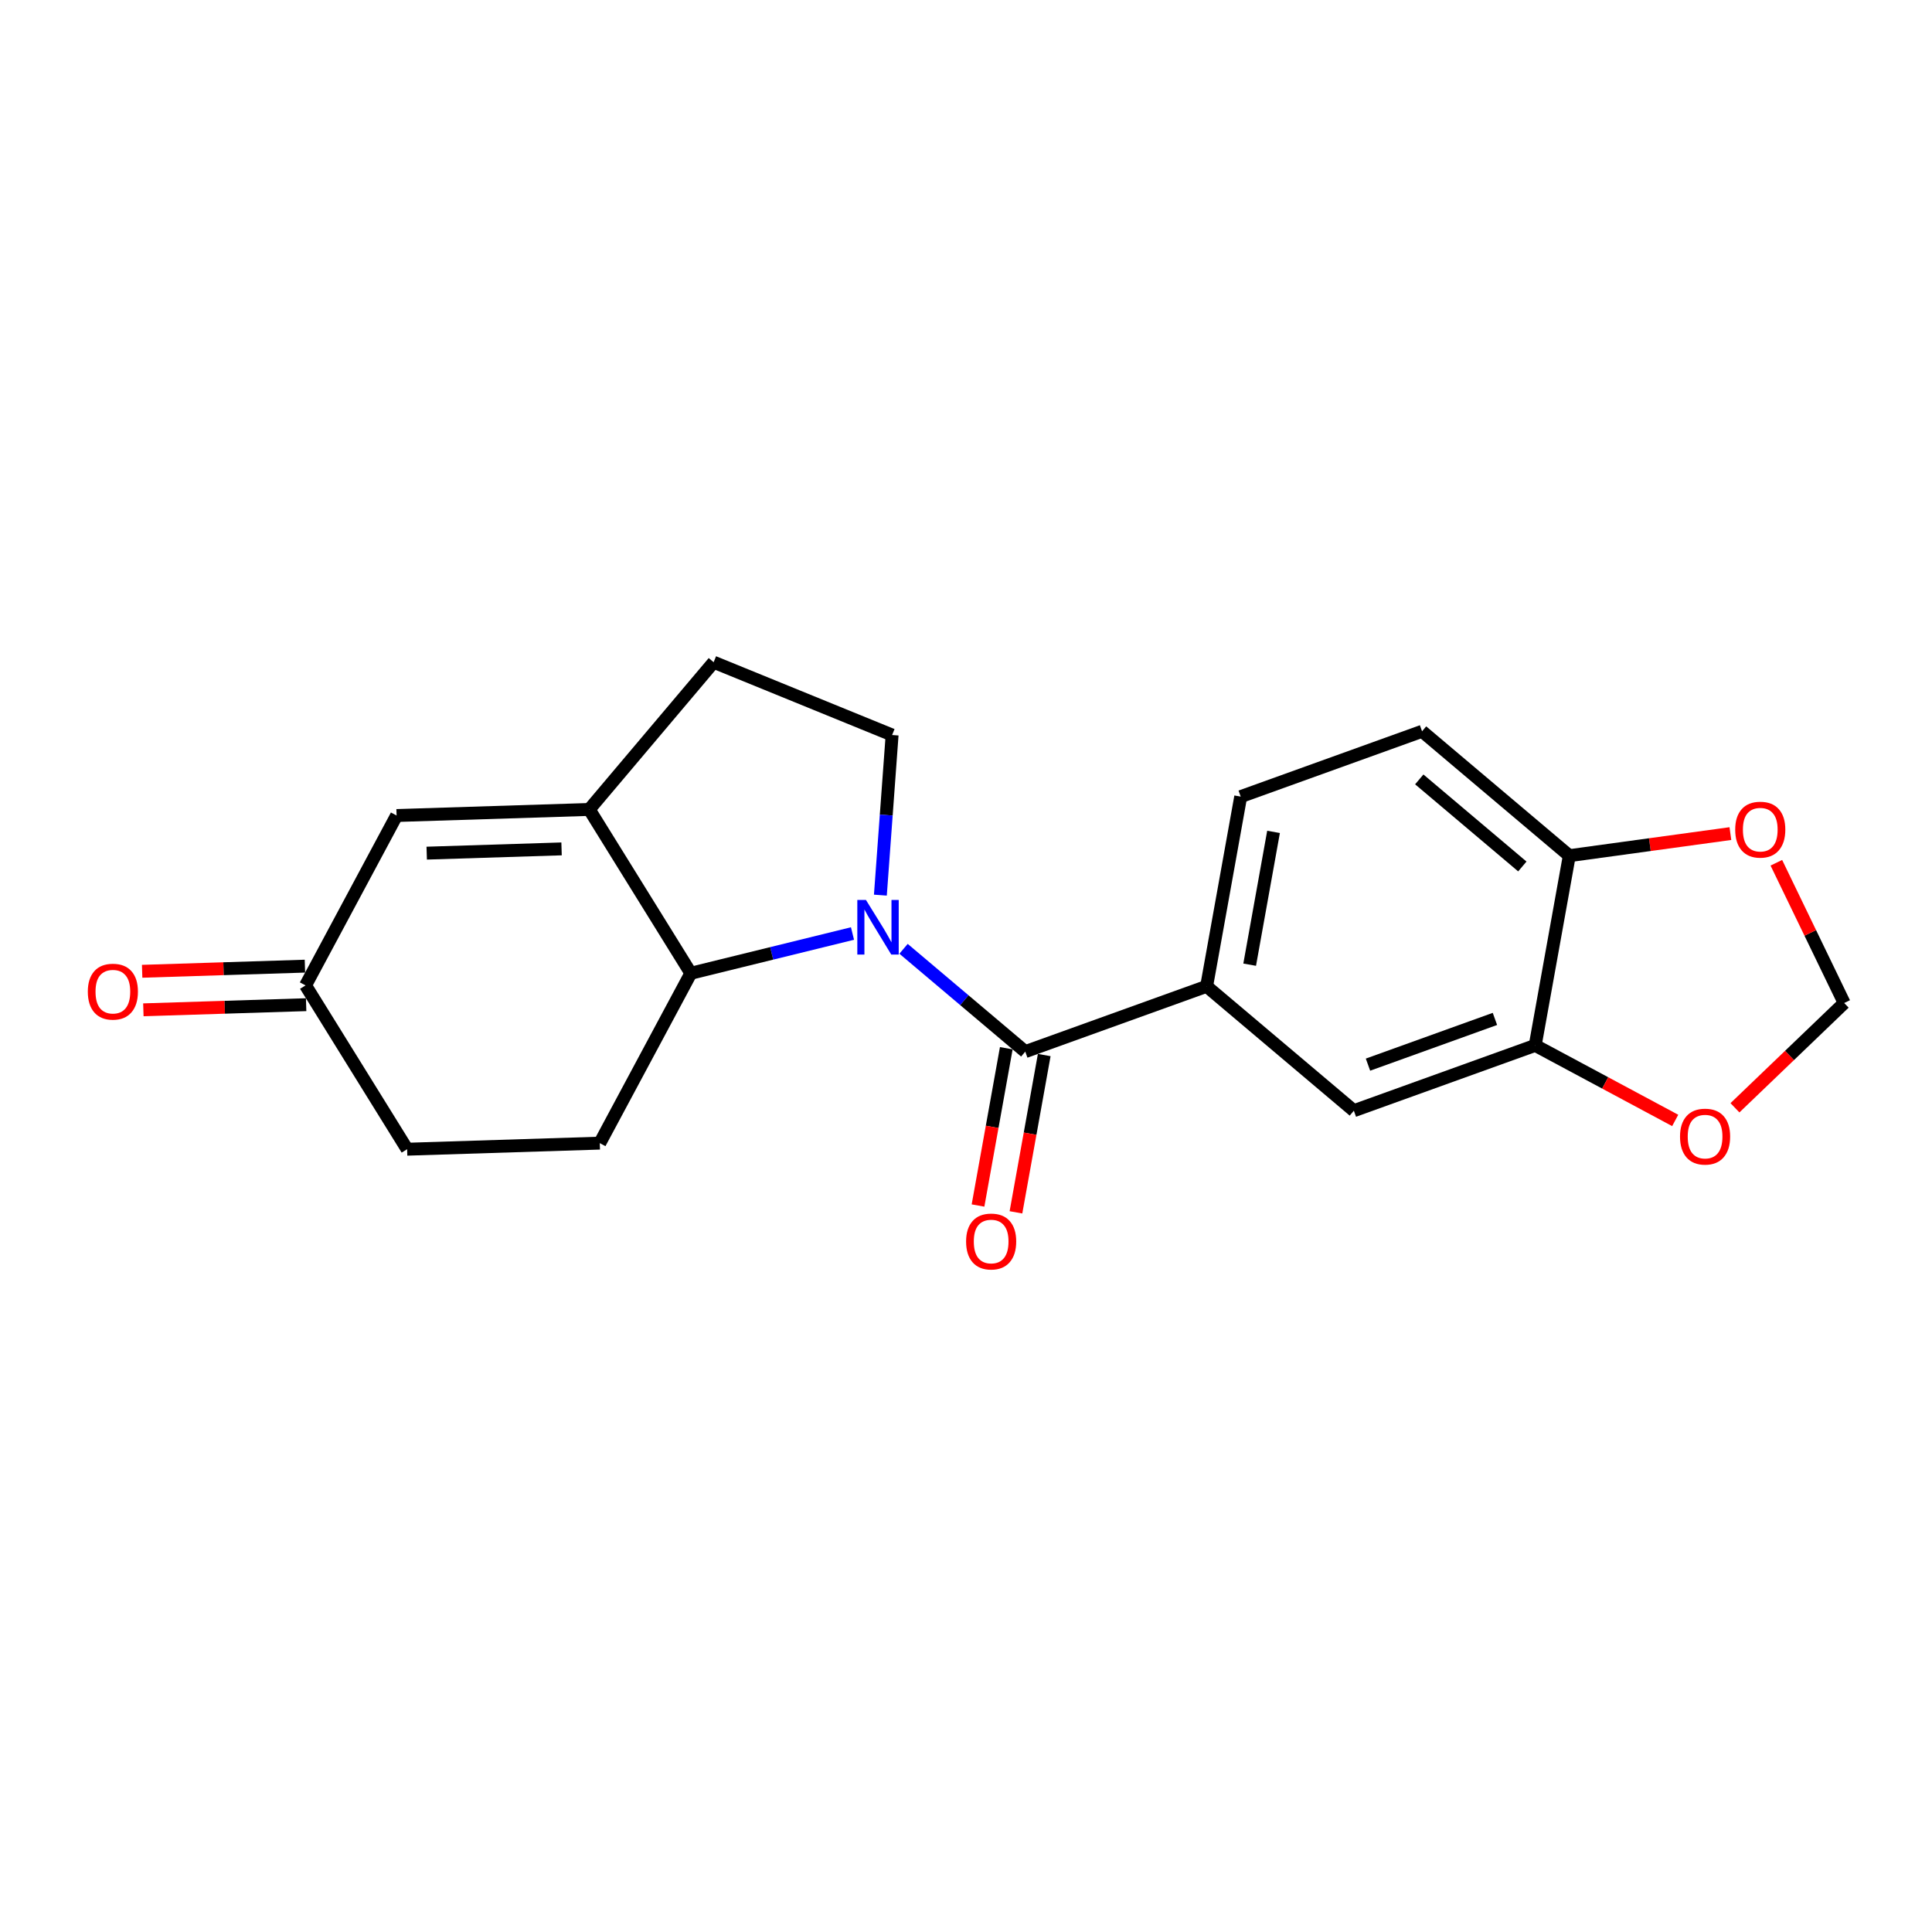 <?xml version='1.0' encoding='iso-8859-1'?>
<svg version='1.1' baseProfile='full'
              xmlns='http://www.w3.org/2000/svg'
                      xmlns:rdkit='http://www.rdkit.org/xml'
                      xmlns:xlink='http://www.w3.org/1999/xlink'
                  xml:space='preserve'
width='300px' height='300px' viewBox='0 0 300 300'>
<!-- END OF HEADER -->
<rect style='opacity:1.0;fill:#FFFFFF;stroke:none' width='300' height='300' x='0' y='0'> </rect>
<rect style='opacity:1.0;fill:#FFFFFF;stroke:none' width='300' height='300' x='0' y='0'> </rect>
<path class='bond-0 atom-0 atom-1' d='M 22.261,156.804 L 34.899,156.405' style='fill:none;fill-rule:evenodd;stroke:#FF0000;stroke-width:2.0px;stroke-linecap:butt;stroke-linejoin:miter;stroke-opacity:1' />
<path class='bond-0 atom-0 atom-1' d='M 34.899,156.405 L 47.537,156.006' style='fill:none;fill-rule:evenodd;stroke:#000000;stroke-width:2.0px;stroke-linecap:butt;stroke-linejoin:miter;stroke-opacity:1' />
<path class='bond-0 atom-0 atom-1' d='M 22.072,150.821 L 34.71,150.422' style='fill:none;fill-rule:evenodd;stroke:#FF0000;stroke-width:2.0px;stroke-linecap:butt;stroke-linejoin:miter;stroke-opacity:1' />
<path class='bond-0 atom-0 atom-1' d='M 34.71,150.422 L 47.348,150.023' style='fill:none;fill-rule:evenodd;stroke:#000000;stroke-width:2.0px;stroke-linecap:butt;stroke-linejoin:miter;stroke-opacity:1' />
<path class='bond-1 atom-1 atom-2' d='M 47.443,153.015 L 61.582,126.635' style='fill:none;fill-rule:evenodd;stroke:#000000;stroke-width:2.0px;stroke-linecap:butt;stroke-linejoin:miter;stroke-opacity:1' />
<path class='bond-20 atom-20 atom-1' d='M 63.218,178.45 L 47.443,153.015' style='fill:none;fill-rule:evenodd;stroke:#000000;stroke-width:2.0px;stroke-linecap:butt;stroke-linejoin:miter;stroke-opacity:1' />
<path class='bond-2 atom-2 atom-3' d='M 61.582,126.635 L 91.498,125.69' style='fill:none;fill-rule:evenodd;stroke:#000000;stroke-width:2.0px;stroke-linecap:butt;stroke-linejoin:miter;stroke-opacity:1' />
<path class='bond-2 atom-2 atom-3' d='M 66.259,132.476 L 87.199,131.815' style='fill:none;fill-rule:evenodd;stroke:#000000;stroke-width:2.0px;stroke-linecap:butt;stroke-linejoin:miter;stroke-opacity:1' />
<path class='bond-3 atom-3 atom-4' d='M 91.498,125.69 L 110.813,102.827' style='fill:none;fill-rule:evenodd;stroke:#000000;stroke-width:2.0px;stroke-linecap:butt;stroke-linejoin:miter;stroke-opacity:1' />
<path class='bond-21 atom-18 atom-3' d='M 107.273,151.126 L 91.498,125.69' style='fill:none;fill-rule:evenodd;stroke:#000000;stroke-width:2.0px;stroke-linecap:butt;stroke-linejoin:miter;stroke-opacity:1' />
<path class='bond-4 atom-4 atom-5' d='M 110.813,102.827 L 138.526,114.132' style='fill:none;fill-rule:evenodd;stroke:#000000;stroke-width:2.0px;stroke-linecap:butt;stroke-linejoin:miter;stroke-opacity:1' />
<path class='bond-5 atom-5 atom-6' d='M 138.526,114.132 L 137.615,126.564' style='fill:none;fill-rule:evenodd;stroke:#000000;stroke-width:2.0px;stroke-linecap:butt;stroke-linejoin:miter;stroke-opacity:1' />
<path class='bond-5 atom-5 atom-6' d='M 137.615,126.564 L 136.704,138.996' style='fill:none;fill-rule:evenodd;stroke:#0000FF;stroke-width:2.0px;stroke-linecap:butt;stroke-linejoin:miter;stroke-opacity:1' />
<path class='bond-6 atom-6 atom-7' d='M 140.302,147.33 L 149.752,155.314' style='fill:none;fill-rule:evenodd;stroke:#0000FF;stroke-width:2.0px;stroke-linecap:butt;stroke-linejoin:miter;stroke-opacity:1' />
<path class='bond-6 atom-6 atom-7' d='M 149.752,155.314 L 159.202,163.297' style='fill:none;fill-rule:evenodd;stroke:#000000;stroke-width:2.0px;stroke-linecap:butt;stroke-linejoin:miter;stroke-opacity:1' />
<path class='bond-17 atom-6 atom-18' d='M 132.376,144.956 L 119.825,148.041' style='fill:none;fill-rule:evenodd;stroke:#0000FF;stroke-width:2.0px;stroke-linecap:butt;stroke-linejoin:miter;stroke-opacity:1' />
<path class='bond-17 atom-6 atom-18' d='M 119.825,148.041 L 107.273,151.126' style='fill:none;fill-rule:evenodd;stroke:#000000;stroke-width:2.0px;stroke-linecap:butt;stroke-linejoin:miter;stroke-opacity:1' />
<path class='bond-7 atom-7 atom-8' d='M 156.256,162.768 L 154.061,174.98' style='fill:none;fill-rule:evenodd;stroke:#000000;stroke-width:2.0px;stroke-linecap:butt;stroke-linejoin:miter;stroke-opacity:1' />
<path class='bond-7 atom-7 atom-8' d='M 154.061,174.98 L 151.866,187.192' style='fill:none;fill-rule:evenodd;stroke:#FF0000;stroke-width:2.0px;stroke-linecap:butt;stroke-linejoin:miter;stroke-opacity:1' />
<path class='bond-7 atom-7 atom-8' d='M 162.148,163.827 L 159.953,176.039' style='fill:none;fill-rule:evenodd;stroke:#000000;stroke-width:2.0px;stroke-linecap:butt;stroke-linejoin:miter;stroke-opacity:1' />
<path class='bond-7 atom-7 atom-8' d='M 159.953,176.039 L 157.757,188.251' style='fill:none;fill-rule:evenodd;stroke:#FF0000;stroke-width:2.0px;stroke-linecap:butt;stroke-linejoin:miter;stroke-opacity:1' />
<path class='bond-8 atom-7 atom-9' d='M 159.202,163.297 L 187.362,153.155' style='fill:none;fill-rule:evenodd;stroke:#000000;stroke-width:2.0px;stroke-linecap:butt;stroke-linejoin:miter;stroke-opacity:1' />
<path class='bond-9 atom-9 atom-10' d='M 187.362,153.155 L 192.657,123.697' style='fill:none;fill-rule:evenodd;stroke:#000000;stroke-width:2.0px;stroke-linecap:butt;stroke-linejoin:miter;stroke-opacity:1' />
<path class='bond-9 atom-9 atom-10' d='M 194.048,149.795 L 197.755,129.175' style='fill:none;fill-rule:evenodd;stroke:#000000;stroke-width:2.0px;stroke-linecap:butt;stroke-linejoin:miter;stroke-opacity:1' />
<path class='bond-22 atom-14 atom-9' d='M 210.225,172.47 L 187.362,153.155' style='fill:none;fill-rule:evenodd;stroke:#000000;stroke-width:2.0px;stroke-linecap:butt;stroke-linejoin:miter;stroke-opacity:1' />
<path class='bond-10 atom-10 atom-11' d='M 192.657,123.697 L 220.817,113.554' style='fill:none;fill-rule:evenodd;stroke:#000000;stroke-width:2.0px;stroke-linecap:butt;stroke-linejoin:miter;stroke-opacity:1' />
<path class='bond-11 atom-11 atom-12' d='M 220.817,113.554 L 243.68,132.869' style='fill:none;fill-rule:evenodd;stroke:#000000;stroke-width:2.0px;stroke-linecap:butt;stroke-linejoin:miter;stroke-opacity:1' />
<path class='bond-11 atom-11 atom-12' d='M 220.383,121.024 L 236.388,134.545' style='fill:none;fill-rule:evenodd;stroke:#000000;stroke-width:2.0px;stroke-linecap:butt;stroke-linejoin:miter;stroke-opacity:1' />
<path class='bond-12 atom-12 atom-13' d='M 243.68,132.869 L 238.384,162.327' style='fill:none;fill-rule:evenodd;stroke:#000000;stroke-width:2.0px;stroke-linecap:butt;stroke-linejoin:miter;stroke-opacity:1' />
<path class='bond-23 atom-17 atom-12' d='M 268.694,129.439 L 256.187,131.154' style='fill:none;fill-rule:evenodd;stroke:#FF0000;stroke-width:2.0px;stroke-linecap:butt;stroke-linejoin:miter;stroke-opacity:1' />
<path class='bond-23 atom-17 atom-12' d='M 256.187,131.154 L 243.68,132.869' style='fill:none;fill-rule:evenodd;stroke:#000000;stroke-width:2.0px;stroke-linecap:butt;stroke-linejoin:miter;stroke-opacity:1' />
<path class='bond-13 atom-13 atom-14' d='M 238.384,162.327 L 210.225,172.47' style='fill:none;fill-rule:evenodd;stroke:#000000;stroke-width:2.0px;stroke-linecap:butt;stroke-linejoin:miter;stroke-opacity:1' />
<path class='bond-13 atom-13 atom-14' d='M 232.132,158.217 L 212.42,165.317' style='fill:none;fill-rule:evenodd;stroke:#000000;stroke-width:2.0px;stroke-linecap:butt;stroke-linejoin:miter;stroke-opacity:1' />
<path class='bond-14 atom-13 atom-15' d='M 238.384,162.327 L 249.255,168.154' style='fill:none;fill-rule:evenodd;stroke:#000000;stroke-width:2.0px;stroke-linecap:butt;stroke-linejoin:miter;stroke-opacity:1' />
<path class='bond-14 atom-13 atom-15' d='M 249.255,168.154 L 260.125,173.981' style='fill:none;fill-rule:evenodd;stroke:#FF0000;stroke-width:2.0px;stroke-linecap:butt;stroke-linejoin:miter;stroke-opacity:1' />
<path class='bond-15 atom-15 atom-16' d='M 269.403,172.017 L 277.883,163.883' style='fill:none;fill-rule:evenodd;stroke:#FF0000;stroke-width:2.0px;stroke-linecap:butt;stroke-linejoin:miter;stroke-opacity:1' />
<path class='bond-15 atom-15 atom-16' d='M 277.883,163.883 L 286.364,155.748' style='fill:none;fill-rule:evenodd;stroke:#000000;stroke-width:2.0px;stroke-linecap:butt;stroke-linejoin:miter;stroke-opacity:1' />
<path class='bond-16 atom-16 atom-17' d='M 286.364,155.748 L 281.097,144.859' style='fill:none;fill-rule:evenodd;stroke:#000000;stroke-width:2.0px;stroke-linecap:butt;stroke-linejoin:miter;stroke-opacity:1' />
<path class='bond-16 atom-16 atom-17' d='M 281.097,144.859 L 275.831,133.969' style='fill:none;fill-rule:evenodd;stroke:#FF0000;stroke-width:2.0px;stroke-linecap:butt;stroke-linejoin:miter;stroke-opacity:1' />
<path class='bond-18 atom-18 atom-19' d='M 107.273,151.126 L 93.134,177.505' style='fill:none;fill-rule:evenodd;stroke:#000000;stroke-width:2.0px;stroke-linecap:butt;stroke-linejoin:miter;stroke-opacity:1' />
<path class='bond-19 atom-19 atom-20' d='M 93.134,177.505 L 63.218,178.45' style='fill:none;fill-rule:evenodd;stroke:#000000;stroke-width:2.0px;stroke-linecap:butt;stroke-linejoin:miter;stroke-opacity:1' />
<path  class='atom-0' d='M 13.636 153.983
Q 13.636 151.948, 14.642 150.81
Q 15.648 149.673, 17.527 149.673
Q 19.407 149.673, 20.413 150.81
Q 21.418 151.948, 21.418 153.983
Q 21.418 156.042, 20.401 157.216
Q 19.383 158.377, 17.527 158.377
Q 15.66 158.377, 14.642 157.216
Q 13.636 156.054, 13.636 153.983
M 17.527 157.419
Q 18.82 157.419, 19.515 156.557
Q 20.221 155.683, 20.221 153.983
Q 20.221 152.319, 19.515 151.481
Q 18.82 150.631, 17.527 150.631
Q 16.234 150.631, 15.528 151.469
Q 14.834 152.307, 14.834 153.983
Q 14.834 155.695, 15.528 156.557
Q 16.234 157.419, 17.527 157.419
' fill='#FF0000'/>
<path  class='atom-6' d='M 134.465 139.744
L 137.243 144.233
Q 137.518 144.676, 137.961 145.478
Q 138.404 146.281, 138.428 146.328
L 138.428 139.744
L 139.553 139.744
L 139.553 148.22
L 138.392 148.22
L 135.411 143.312
Q 135.064 142.737, 134.693 142.078
Q 134.333 141.42, 134.226 141.216
L 134.226 148.22
L 133.124 148.22
L 133.124 139.744
L 134.465 139.744
' fill='#0000FF'/>
<path  class='atom-8' d='M 150.015 192.779
Q 150.015 190.744, 151.021 189.607
Q 152.027 188.469, 153.906 188.469
Q 155.786 188.469, 156.792 189.607
Q 157.797 190.744, 157.797 192.779
Q 157.797 194.839, 156.78 196.012
Q 155.762 197.173, 153.906 197.173
Q 152.039 197.173, 151.021 196.012
Q 150.015 194.851, 150.015 192.779
M 153.906 196.215
Q 155.199 196.215, 155.894 195.353
Q 156.6 194.479, 156.6 192.779
Q 156.6 191.115, 155.894 190.277
Q 155.199 189.427, 153.906 189.427
Q 152.613 189.427, 151.907 190.265
Q 151.213 191.103, 151.213 192.779
Q 151.213 194.491, 151.907 195.353
Q 152.613 196.215, 153.906 196.215
' fill='#FF0000'/>
<path  class='atom-15' d='M 260.873 176.491
Q 260.873 174.456, 261.879 173.319
Q 262.885 172.181, 264.764 172.181
Q 266.644 172.181, 267.649 173.319
Q 268.655 174.456, 268.655 176.491
Q 268.655 178.55, 267.637 179.724
Q 266.62 180.885, 264.764 180.885
Q 262.897 180.885, 261.879 179.724
Q 260.873 178.562, 260.873 176.491
M 264.764 179.927
Q 266.057 179.927, 266.752 179.065
Q 267.458 178.191, 267.458 176.491
Q 267.458 174.827, 266.752 173.989
Q 266.057 173.139, 264.764 173.139
Q 263.471 173.139, 262.765 173.977
Q 262.07 174.815, 262.07 176.491
Q 262.07 178.203, 262.765 179.065
Q 263.471 179.927, 264.764 179.927
' fill='#FF0000'/>
<path  class='atom-17' d='M 269.442 128.827
Q 269.442 126.792, 270.448 125.654
Q 271.453 124.517, 273.333 124.517
Q 275.213 124.517, 276.218 125.654
Q 277.224 126.792, 277.224 128.827
Q 277.224 130.886, 276.206 132.06
Q 275.189 133.221, 273.333 133.221
Q 271.465 133.221, 270.448 132.06
Q 269.442 130.898, 269.442 128.827
M 273.333 132.263
Q 274.626 132.263, 275.32 131.401
Q 276.027 130.527, 276.027 128.827
Q 276.027 127.163, 275.32 126.325
Q 274.626 125.475, 273.333 125.475
Q 272.04 125.475, 271.334 126.313
Q 270.639 127.151, 270.639 128.827
Q 270.639 130.539, 271.334 131.401
Q 272.04 132.263, 273.333 132.263
' fill='#FF0000'/>
</svg>

